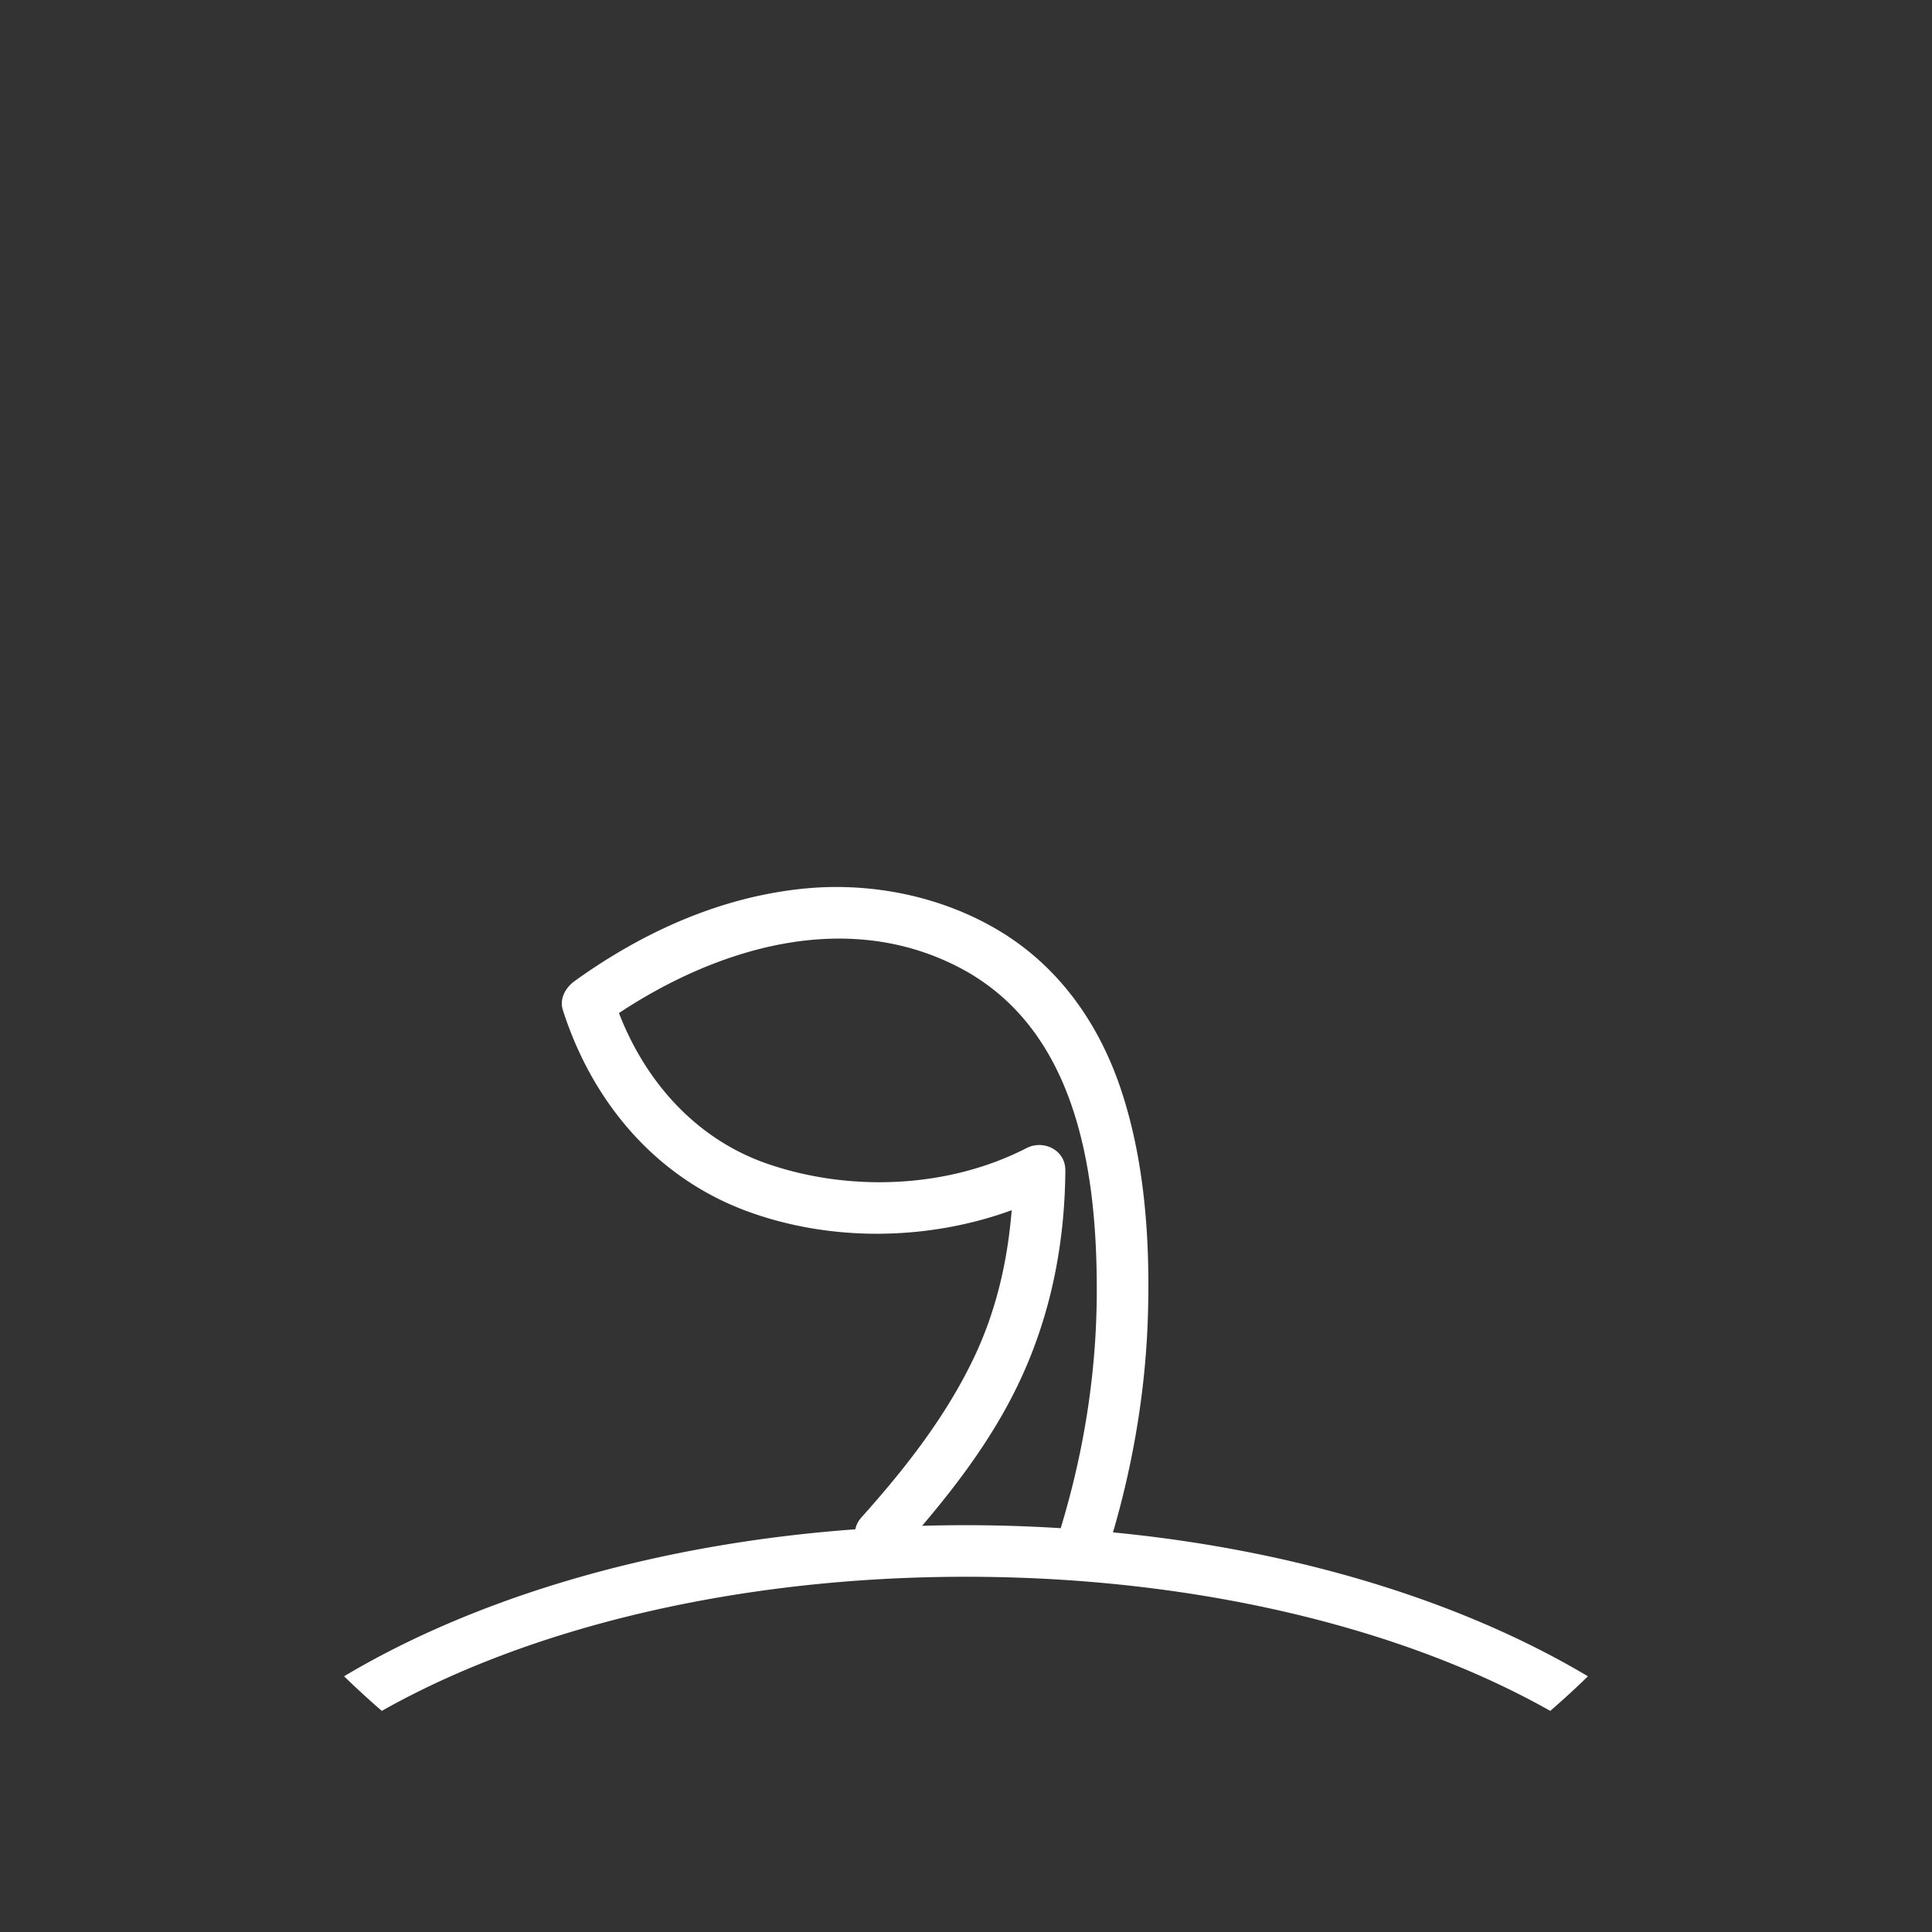 <svg xmlns="http://www.w3.org/2000/svg" width="236" height="236"><rect width="100%" height="100%" fill="#333333" stroke="none"/><path d="M105.196 185.391a3.123 3.123 0 00-.718 1.42c-24.541 1.781-46.364 8.362-62.45 17.951a109.37 109.37 0 004.612 4.229c17.829-10.072 43.218-16.384 71.362-16.384s53.533 6.313 71.366 16.384a107.007 107.007 0 004.603-4.225c-15.116-9.009-35.272-15.372-58.015-17.581 2.545-8.719 4.032-17.745 4.276-26.825.248-9.072-.42-18.661-3.318-27.321-2.659-7.942-7.463-14.839-14.687-19.236-7.081-4.313-15.746-6.069-23.965-5.263-10.248 1.008-19.757 5.321-28.056 11.29-1.109.798-1.898 2.146-1.449 3.557 3.574 11.168 11.281 20.404 22.42 24.536 10.198 3.784 22.1 3.667 32.403-.092-.5 6.216-1.894 12.306-4.603 17.997-3.461 7.265-8.438 13.595-13.781 19.563zm20.198-45.146c-9.555 4.906-21.521 5.389-31.605 1.932-8.728-2.995-14.935-10.013-18.182-18.43 12.117-8.009 27.657-12.663 41.341-5.683 14.629 7.459 17.073 25.028 17.027 39.871-.034 9.769-1.567 19.4-4.406 28.736a187.36 187.36 0 00-11.567-.365c-1.798 0-3.587.025-5.363.076 4.708-5.536 9.051-11.432 12.096-18.047 3.692-8.014 5.338-16.569 5.401-25.372.012-2.487-2.663-3.785-4.742-2.718z" fill="#fff"/></svg>